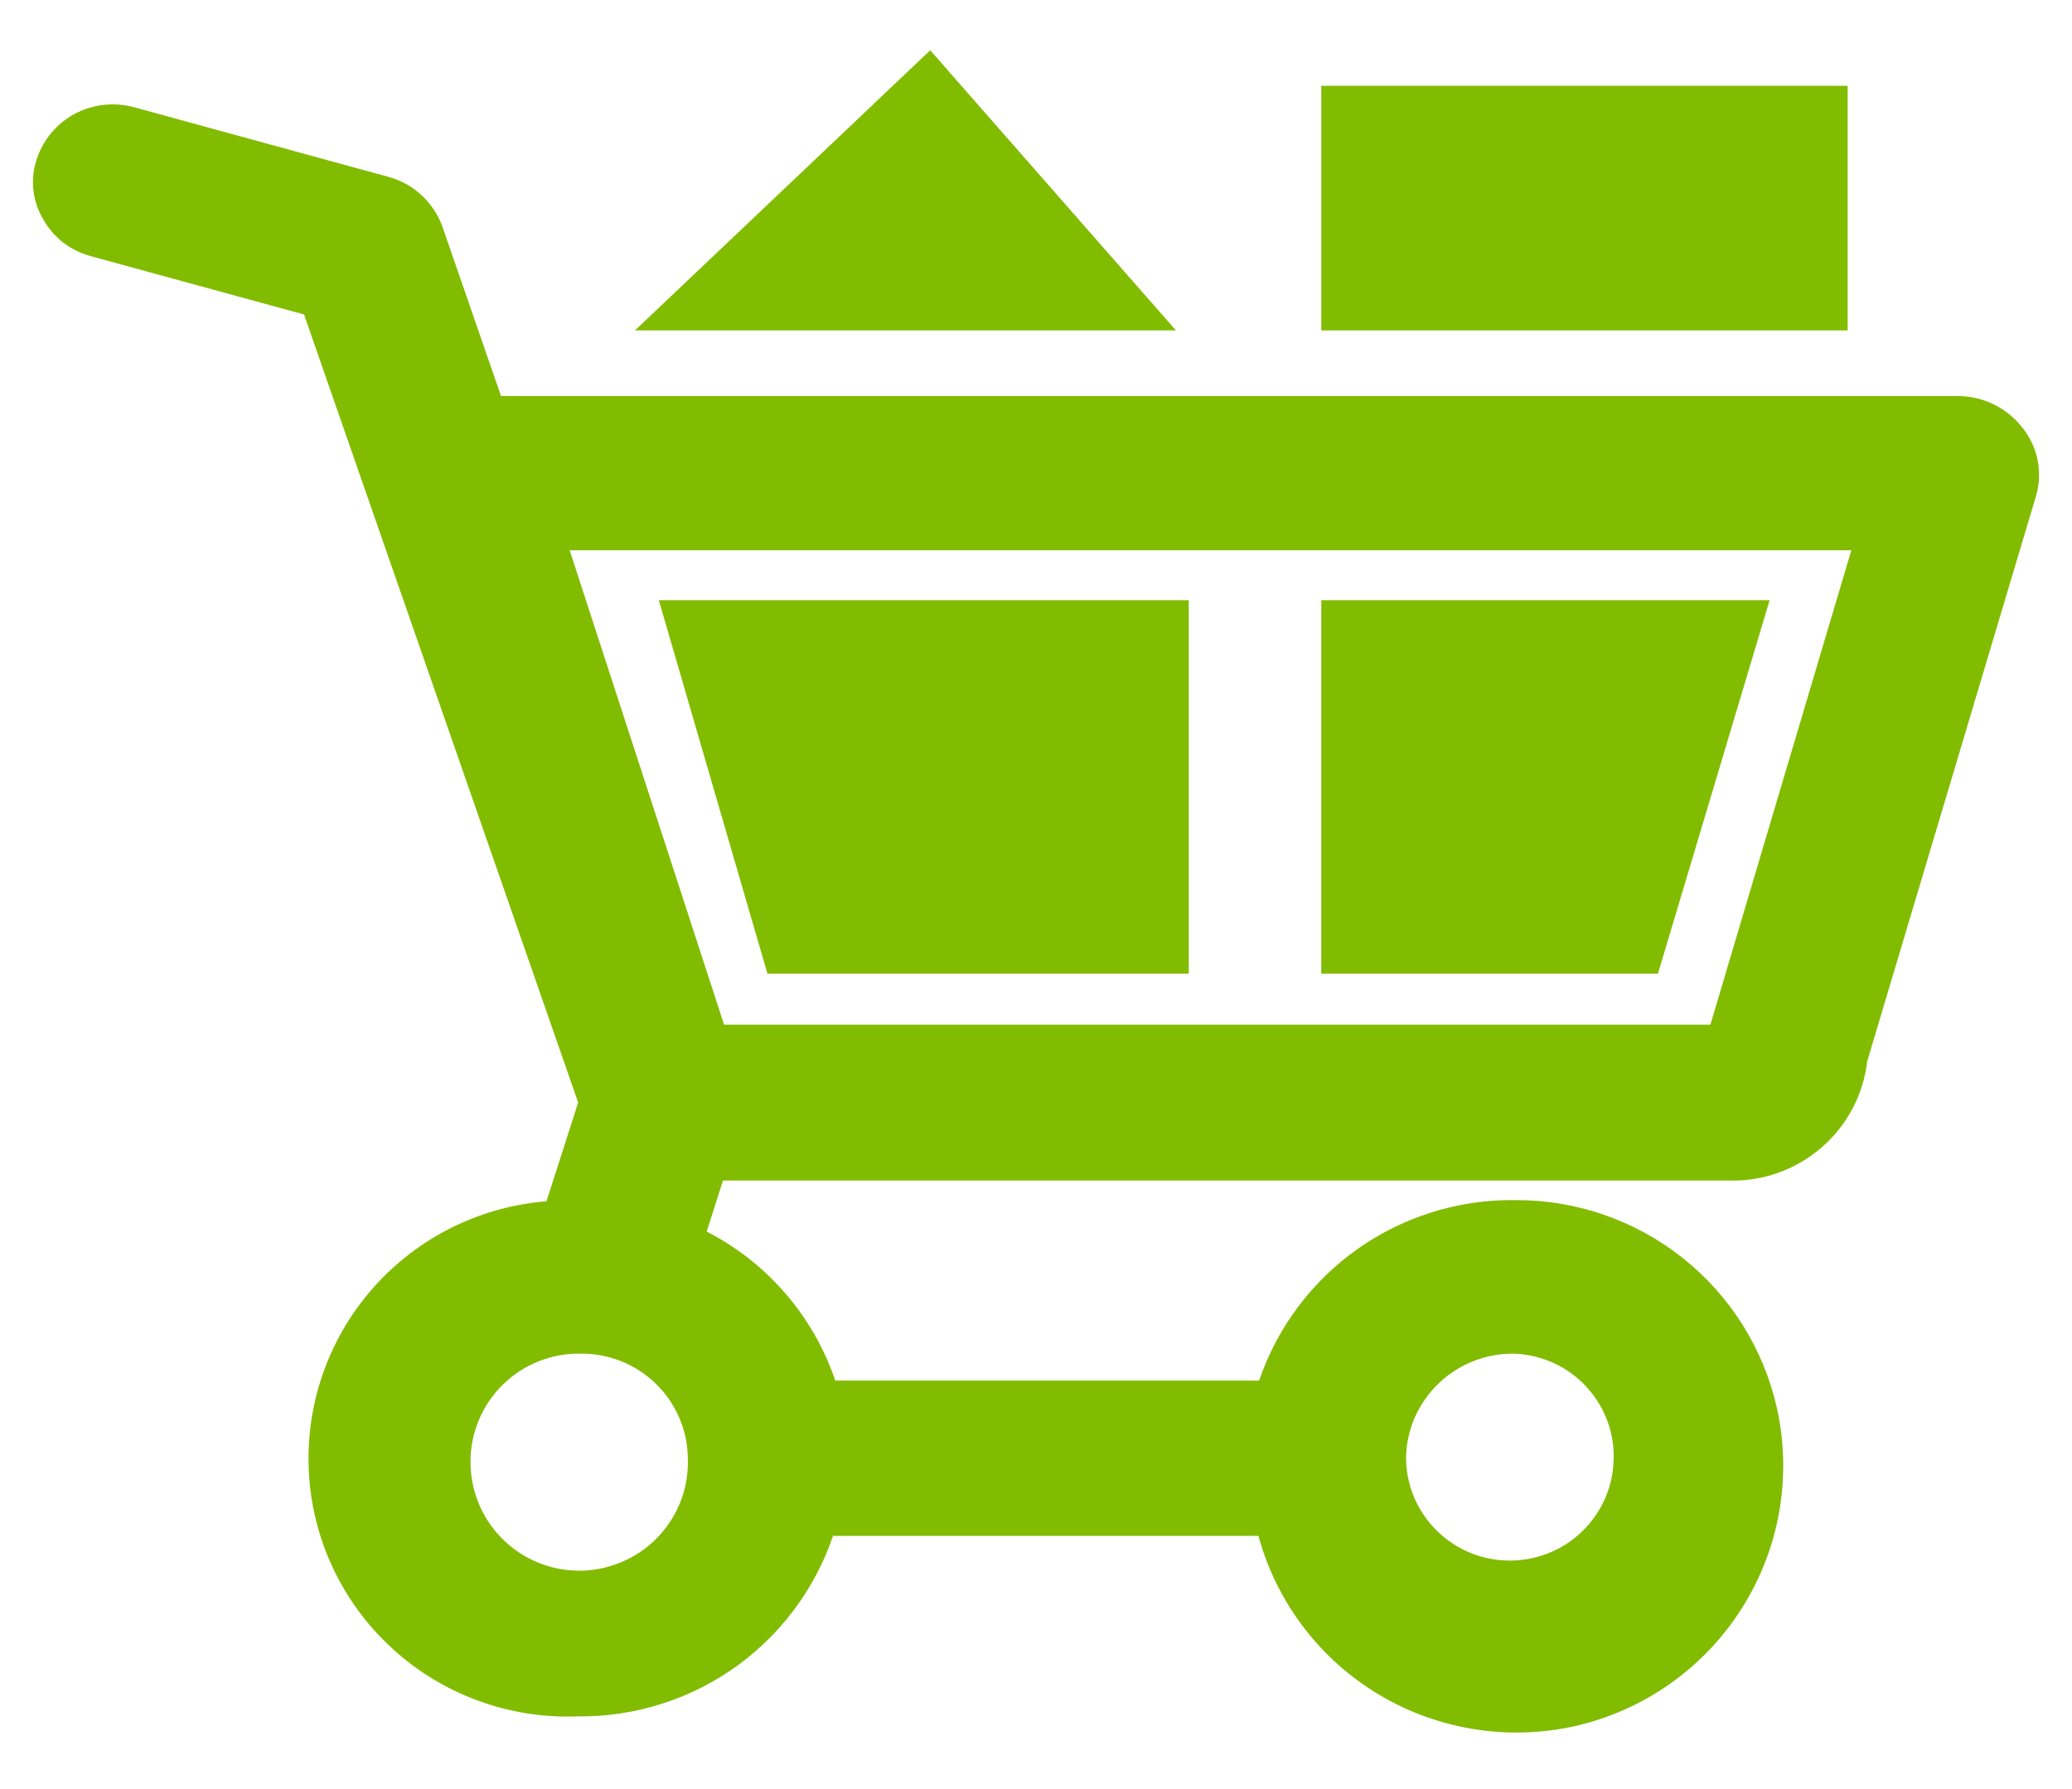 <svg width="22" height="19" viewBox="0 0 22 19" fill="none" xmlns="http://www.w3.org/2000/svg">
<path d="M7.118 3.359L9.867 0.75L12.155 3.359H7.118Z" fill="#81BC00"/>
<path d="M14.179 10.19V6.524H18.588L17.492 10.19H14.179Z" fill="#81BC00"/>
<path d="M7.195 6.524L8.261 10.19H12.472V6.524H7.195Z" fill="#81BC00"/>
<path fill-rule="evenodd" clip-rule="evenodd" d="M21.343 4.619C21.276 4.537 21.191 4.471 21.095 4.425C20.998 4.38 20.893 4.356 20.786 4.356H5.213L4.554 2.451C4.515 2.347 4.452 2.254 4.37 2.179C4.288 2.104 4.188 2.05 4.081 2.022L1.397 1.287C1.219 1.235 1.028 1.255 0.864 1.341C0.704 1.428 0.584 1.573 0.529 1.747C0.502 1.831 0.494 1.92 0.504 2.007C0.515 2.094 0.543 2.179 0.589 2.254C0.633 2.334 0.693 2.403 0.765 2.459C0.837 2.514 0.92 2.554 1.008 2.577L3.344 3.216L6.297 11.707L5.914 12.901C5.225 12.93 4.576 13.231 4.11 13.737C3.644 14.243 3.399 14.913 3.428 15.6C3.457 16.285 3.758 16.931 4.265 17.395C4.771 17.86 5.442 18.105 6.129 18.078C6.714 18.086 7.285 17.903 7.756 17.557C8.226 17.21 8.57 16.72 8.735 16.161H13.479C13.636 16.853 14.062 17.455 14.664 17.835C15.266 18.214 15.995 18.34 16.689 18.185C17.383 18.027 17.986 17.602 18.366 17.002C18.747 16.403 18.874 15.677 18.72 14.985C18.586 14.389 18.252 13.857 17.772 13.476C17.293 13.096 16.697 12.891 16.084 12.895C15.5 12.888 14.929 13.071 14.459 13.417C13.989 13.763 13.644 14.253 13.479 14.812H8.759C8.652 14.449 8.469 14.114 8.221 13.829C7.973 13.543 7.666 13.314 7.321 13.158L7.567 12.387H18.349C18.675 12.4 18.993 12.288 19.24 12.075C19.487 11.863 19.644 11.564 19.678 11.241L21.475 5.222C21.505 5.118 21.508 5.009 21.485 4.904C21.462 4.799 21.413 4.701 21.343 4.619ZM19.858 5.694L18.301 10.936V11.032H7.579L5.842 5.694H19.858ZM7.453 15.474C7.46 15.645 7.434 15.816 7.375 15.977C7.316 16.137 7.225 16.285 7.109 16.411C6.993 16.537 6.853 16.639 6.697 16.71C6.541 16.782 6.373 16.823 6.201 16.83C5.856 16.843 5.519 16.719 5.266 16.485C5.012 16.251 4.861 15.926 4.847 15.582C4.839 15.411 4.865 15.24 4.924 15.079C4.983 14.918 5.073 14.77 5.189 14.644C5.306 14.518 5.446 14.416 5.602 14.344C5.759 14.273 5.927 14.232 6.099 14.226H6.147C6.315 14.222 6.482 14.252 6.639 14.312C6.796 14.373 6.939 14.464 7.06 14.58C7.182 14.696 7.279 14.835 7.346 14.988C7.414 15.142 7.45 15.307 7.453 15.474ZM16.084 14.226C16.249 14.232 16.411 14.271 16.561 14.34C16.71 14.409 16.845 14.507 16.956 14.628C17.067 14.749 17.154 14.891 17.21 15.045C17.266 15.2 17.291 15.364 17.282 15.528C17.276 15.692 17.236 15.853 17.167 16.002C17.097 16.151 16.999 16.284 16.878 16.395C16.757 16.506 16.615 16.592 16.46 16.648C16.305 16.704 16.141 16.73 15.976 16.722C15.654 16.709 15.349 16.571 15.126 16.338C14.903 16.106 14.778 15.796 14.779 15.474C14.786 15.136 14.928 14.816 15.173 14.582C15.418 14.348 15.745 14.22 16.084 14.226Z" fill="#81BC00"/>
<path d="M14.179 1.061V3.359H19.468V1.061H14.179Z" fill="#81BC00"/>
<path d="M7.118 3.359L9.867 0.75L12.155 3.359H7.118Z" stroke="#81BC00" stroke-width="0.3"/>
<path d="M14.179 10.19V6.524H18.588L17.492 10.19H14.179Z" stroke="#81BC00" stroke-width="0.3"/>
<path d="M7.195 6.524L8.261 10.19H12.472V6.524H7.195Z" stroke="#81BC00" stroke-width="0.3"/>
<path fill-rule="evenodd" clip-rule="evenodd" d="M21.343 4.619C21.276 4.537 21.191 4.471 21.095 4.425C20.998 4.38 20.893 4.356 20.786 4.356H5.213L4.554 2.451C4.515 2.347 4.452 2.254 4.37 2.179C4.288 2.104 4.188 2.05 4.081 2.022L1.397 1.287C1.219 1.235 1.028 1.255 0.864 1.341C0.704 1.428 0.584 1.573 0.529 1.747C0.502 1.831 0.494 1.92 0.504 2.007C0.515 2.094 0.543 2.179 0.589 2.254C0.633 2.334 0.693 2.403 0.765 2.459C0.837 2.514 0.92 2.554 1.008 2.577L3.344 3.216L6.297 11.707L5.914 12.901C5.225 12.93 4.576 13.231 4.11 13.737C3.644 14.243 3.399 14.913 3.428 15.6C3.457 16.285 3.758 16.931 4.265 17.395C4.771 17.86 5.442 18.105 6.129 18.078C6.714 18.086 7.285 17.903 7.756 17.557C8.226 17.21 8.57 16.72 8.735 16.161H13.479C13.636 16.853 14.062 17.455 14.664 17.835C15.266 18.214 15.995 18.34 16.689 18.185C17.383 18.027 17.986 17.602 18.366 17.002C18.747 16.403 18.874 15.677 18.72 14.985C18.586 14.389 18.252 13.857 17.772 13.476C17.293 13.096 16.697 12.891 16.084 12.895C15.5 12.888 14.929 13.071 14.459 13.417C13.989 13.763 13.644 14.253 13.479 14.812H8.759C8.652 14.449 8.469 14.114 8.221 13.829C7.973 13.543 7.666 13.314 7.321 13.158L7.567 12.387H18.349C18.675 12.4 18.993 12.288 19.24 12.075C19.487 11.863 19.644 11.564 19.678 11.241L21.475 5.222C21.505 5.118 21.508 5.009 21.485 4.904C21.462 4.799 21.413 4.701 21.343 4.619ZM19.858 5.694L18.301 10.936V11.032H7.579L5.842 5.694H19.858ZM7.453 15.474C7.46 15.645 7.434 15.816 7.375 15.977C7.316 16.137 7.225 16.285 7.109 16.411C6.993 16.537 6.853 16.639 6.697 16.71C6.541 16.782 6.373 16.823 6.201 16.83C5.856 16.843 5.519 16.719 5.266 16.485C5.012 16.251 4.861 15.926 4.847 15.582C4.839 15.411 4.865 15.24 4.924 15.079C4.983 14.918 5.073 14.77 5.189 14.644C5.306 14.518 5.446 14.416 5.602 14.344C5.759 14.273 5.927 14.232 6.099 14.226H6.147C6.315 14.222 6.482 14.252 6.639 14.312C6.796 14.373 6.939 14.464 7.06 14.58C7.182 14.696 7.279 14.835 7.346 14.988C7.414 15.142 7.45 15.307 7.453 15.474ZM16.084 14.226C16.249 14.232 16.411 14.271 16.561 14.34C16.71 14.409 16.845 14.507 16.956 14.628C17.067 14.749 17.154 14.891 17.21 15.045C17.266 15.2 17.291 15.364 17.282 15.528C17.276 15.692 17.236 15.853 17.167 16.002C17.097 16.151 16.999 16.284 16.878 16.395C16.757 16.506 16.615 16.592 16.46 16.648C16.305 16.704 16.141 16.73 15.976 16.722C15.654 16.709 15.349 16.571 15.126 16.338C14.903 16.106 14.778 15.796 14.779 15.474C14.786 15.136 14.928 14.816 15.173 14.582C15.418 14.348 15.745 14.22 16.084 14.226Z" stroke="#81BC00" stroke-width="0.3"/>
<path d="M14.179 1.061V3.359H19.468V1.061H14.179Z" stroke="#81BC00" stroke-width="0.3"/>
</svg>
